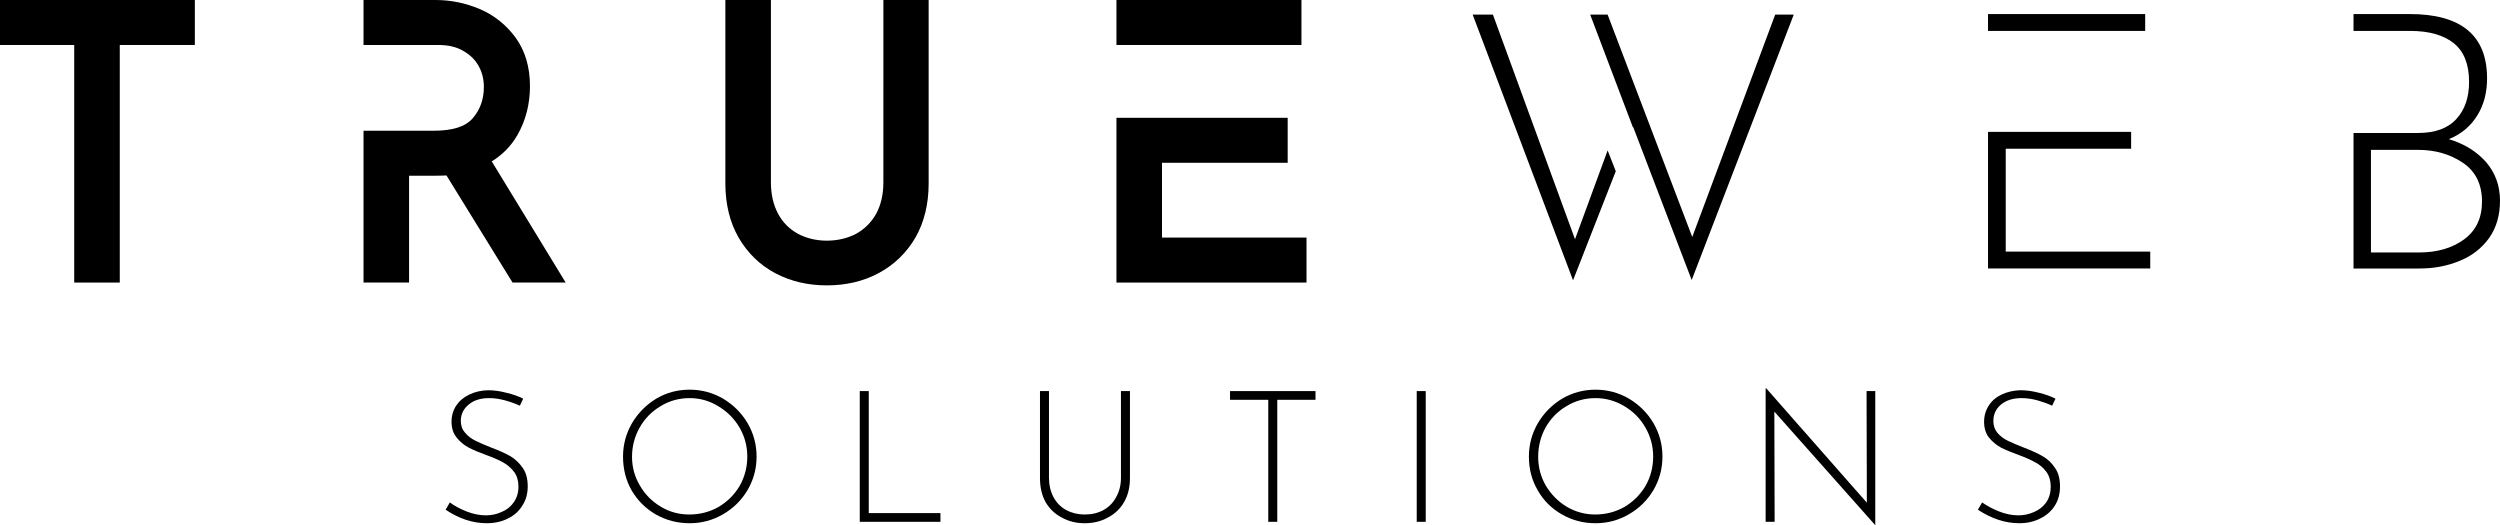 <?xml version="1.0" encoding="UTF-8" standalone="no"?>
<svg
   version="1.2"
   viewBox="0 0 889.2 186.7"
   width="889.2"
   height="186.7"
   id="svg62"
   sodipodi:docname="logo 2.svg"
   inkscape:version="1.2.2 (732a01da63, 2022-12-09)"
   inkscape:export-filename="logo_04e3a7_transparent.png"
   inkscape:export-xdpi="215.92"
   inkscape:export-ydpi="215.92"
   xmlns:inkscape="http://www.inkscape.org/namespaces/inkscape"
   xmlns:sodipodi="http://sodipodi.sourceforge.net/DTD/sodipodi-0.dtd"
   xmlns="http://www.w3.org/2000/svg"
   xmlns:svg="http://www.w3.org/2000/svg"
   xmlns:rdf="http://www.w3.org/1999/02/22-rdf-syntax-ns#"
   xmlns:cc="http://creativecommons.org/ns#"
   xmlns:dc="http://purl.org/dc/elements/1.1/">
  <defs
     id="defs66" />
  <sodipodi:namedview
     id="namedview64"
     pagecolor="#ffffff"
     bordercolor="#666666"
     borderopacity="1.0"
     inkscape:showpageshadow="2"
     inkscape:pageopacity="0.0"
     inkscape:pagecheckerboard="0"
     inkscape:deskcolor="#d1d1d1"
     showgrid="false"
     inkscape:zoom="0.944"
     inkscape:cx="336.33475"
     inkscape:cy="147.24576"
     inkscape:window-width="1920"
     inkscape:window-height="1009"
     inkscape:window-x="-8"
     inkscape:window-y="-8"
     inkscape:window-maximized="1"
     inkscape:current-layer="Layer 1" />
  <title
     id="title2">logo 02-ai</title>
  <style
     id="style4">
		.s0 { fill: #1f214e } 
		.s1 { fill: #29c4a9 } 
		.s2 { fill: #ffffff } 
	</style>
  <g
     id="Layer 1"
     transform="translate(-555.4,-1124.9)">
    <g
       id="g59">
      <g
         id="g49">
        <g
           id="g25">
          <g
             id="&lt;Group&gt;">
            <path
               id="&lt;Compound Path&gt;"
               class="s1"
               d="m 735,1267.3 q -2.9,-0.8 -5.6,-0.8 -4.6,0 -7.3,2.3 -2.8,2.3 -2.8,5.8 0,2.5 1.5,4.2 1.5,1.8 3.8,2.9 2.2,1.1 5.8,2.5 4,1.5 6.6,3 2.5,1.5 4.3,4.1 1.8,2.5 1.8,6.6 0,3.9 -1.9,6.8 -1.8,3 -5.1,4.6 -3.3,1.7 -7.6,1.7 -7.4,0 -14.6,-4.8 l 1.5,-2.6 q 2.4,1.8 5.9,3.2 3.6,1.4 6.9,1.4 3,0 5.6,-1.2 2.7,-1.1 4.3,-3.4 1.7,-2.4 1.7,-5.6 0,-3.1 -1.5,-5.2 -1.6,-2.1 -3.9,-3.4 -2.3,-1.3 -5.9,-2.6 -3.9,-1.4 -6.4,-2.7 -2.6,-1.4 -4.3,-3.6 -1.8,-2.2 -1.8,-5.6 0,-3.2 1.7,-5.8 1.7,-2.5 4.7,-3.9 2.9,-1.4 6.6,-1.5 3.1,0 6.5,0.9 3.4,0.8 6,2.1 l -1.2,2.5 q -2.4,-1.1 -5.3,-1.9 z"
               style="fill:#000000;fill-opacity:1" />
            <path
               id="path8"
               fill-rule="evenodd"
               class="s1"
               d="m 780.2,1275.4 q 3.2,-5.4 8.6,-8.7 5.4,-3.2 11.9,-3.2 6.4,0 11.9,3.2 5.5,3.3 8.7,8.7 3.2,5.5 3.2,11.9 0,6.4 -3.2,11.9 -3.2,5.4 -8.7,8.6 -5.5,3.2 -11.9,3.2 -6.5,0 -12,-3.1 -5.4,-3.1 -8.6,-8.5 -3.1,-5.4 -3.1,-12.1 0,-6.4 3.2,-11.9 z m 2.8,22.2 q 2.7,4.7 7.4,7.5 4.6,2.8 10.2,2.8 5.6,0 10.4,-2.7 4.7,-2.8 7.5,-7.5 2.7,-4.8 2.7,-10.4 0,-5.6 -2.8,-10.4 -2.8,-4.7 -7.5,-7.5 -4.7,-2.9 -10.2,-2.9 -5.7,0 -10.4,2.9 -4.7,2.8 -7.4,7.6 -2.7,4.8 -2.7,10.4 0,5.5 2.8,10.2 z"
               style="fill:#000000;fill-opacity:1" />
            <path
               id="path10"
               class="s1"
               d="m 864.4,1264 v 43.4 h 25.5 v 3.1 H 861.2 V 1264 Z"
               style="fill:#000000;fill-opacity:1" />
            <path
               id="path12"
               class="s1"
               d="m 930.1,1301.7 q 1.6,3 4.5,4.6 3,1.6 6.6,1.6 3.8,0 6.7,-1.6 2.9,-1.6 4.5,-4.6 1.7,-3 1.7,-6.9 V 1264 h 3.2 v 30.9 q 0,5 -2.1,8.6 -2.1,3.6 -5.8,5.5 -3.6,2 -8.2,2 -4.5,0 -8.1,-2 -3.7,-1.9 -5.8,-5.5 -2,-3.6 -2,-8.6 V 1264 h 3.2 v 30.8 q 0,3.9 1.6,6.9 z"
               style="fill:#000000;fill-opacity:1" />
            <path
               id="path14"
               class="s1"
               d="m 1023.3,1264 v 3.1 h -13.6 v 43.4 h -3.2 v -43.4 h -13.6 v -3.1 z"
               style="fill:#000000;fill-opacity:1" />
            <path
               id="path16"
               class="s1"
               d="m 1062.5,1264 v 46.5 h -3.2 V 1264 Z"
               style="fill:#000000;fill-opacity:1" />
            <path
               id="path18"
               fill-rule="evenodd"
               class="s1"
               d="m 1102.4,1275.4 q 3.2,-5.4 8.6,-8.7 5.5,-3.2 11.9,-3.2 6.4,0 11.9,3.2 5.5,3.3 8.7,8.7 3.2,5.5 3.2,11.9 0,6.4 -3.2,11.9 -3.2,5.4 -8.7,8.6 -5.5,3.2 -11.9,3.2 -6.5,0 -11.9,-3.1 -5.5,-3.1 -8.6,-8.5 -3.2,-5.4 -3.2,-12.1 0,-6.4 3.2,-11.9 z m 2.8,22.2 q 2.8,4.7 7.4,7.5 4.7,2.8 10.2,2.8 5.6,0 10.4,-2.7 4.7,-2.8 7.5,-7.5 2.7,-4.8 2.7,-10.4 0,-5.6 -2.8,-10.4 -2.7,-4.7 -7.4,-7.5 -4.8,-2.9 -10.3,-2.9 -5.7,0 -10.4,2.9 -4.7,2.8 -7.4,7.6 -2.6,4.8 -2.6,10.4 0,5.5 2.7,10.2 z"
               style="fill:#000000;fill-opacity:1" />
            <path
               id="path20"
               class="s1"
               d="m 1222.4,1264 v 47.6 h -0.1 l -35.8,-40.3 0.1,39.2 h -3.2 V 1263 h 0.2 l 35.8,40.7 -0.1,-39.7 z"
               style="fill:#000000;fill-opacity:1" />
            <path
               id="path22"
               class="s1"
               d="m 1280.1,1267.3 q -2.9,-0.8 -5.7,-0.8 -4.5,0 -7.3,2.3 -2.7,2.3 -2.7,5.8 0,2.5 1.4,4.2 1.5,1.8 3.8,2.9 2.3,1.1 5.9,2.5 3.9,1.5 6.5,3 2.6,1.5 4.3,4.1 1.8,2.5 1.8,6.6 0,3.9 -1.8,6.8 -1.9,3 -5.2,4.6 -3.3,1.7 -7.5,1.7 -7.4,0 -14.7,-4.8 l 1.5,-2.6 q 2.5,1.8 6,3.2 3.5,1.4 6.9,1.4 2.9,0 5.6,-1.2 2.6,-1.1 4.3,-3.4 1.6,-2.4 1.6,-5.6 0,-3.1 -1.5,-5.2 -1.5,-2.1 -3.9,-3.4 -2.3,-1.3 -5.8,-2.6 -3.9,-1.4 -6.5,-2.7 -2.5,-1.4 -4.3,-3.6 -1.7,-2.2 -1.7,-5.6 0,-3.2 1.7,-5.8 1.6,-2.5 4.6,-3.9 3,-1.4 6.6,-1.5 3.2,0 6.6,0.9 3.3,0.8 5.9,2.1 l -1.2,2.5 q -2.4,-1.1 -5.2,-1.9 z"
               style="fill:#000000;fill-opacity:1" />
          </g>
        </g>
        <g
           id="g47">
          <g
             id="g33">
            <path
               id="path27"
               class="s2"
               d="m 1193.4,1130.1 -36.3,94.4 -20.8,-54.4 -0.1,0.1 -3,-7.9 -12.2,-32.2 h 6.2 l 30.1,79.1 29.5,-79.1 z m -66.2,48.3 2.9,7.4 -15.2,38.8 -35.7,-94.5 h 7.2 l 29.2,79.9 z"
               style="fill:#000000;fill-opacity:1" />
            <path
               id="path29"
               class="s2"
               d="m 1320.2,1214.4 v 6 h -57.7 v -48.6 h 50.9 v 6 h -44.6 v 36.6 z m -1.8,-78.5 h -55.9 v -6 h 55.9 z"
               style="fill:#000000;fill-opacity:1" />
            <path
               id="path31"
               fill-rule="evenodd"
               class="s2"
               d="m 1444.6,1196.3 q 0,7.8 -3.9,13.3 -4,5.5 -10.5,8.1 -6.5,2.7 -14.2,2.7 h -23.5 v -48.2 h 22.9 q 9.2,0 13.7,-5 4.5,-4.9 4.5,-13.2 0,-9.3 -5.4,-13.7 -5.5,-4.4 -15.5,-4.4 h -20.2 v -6 h 20 q 27.5,0 27.5,22.9 0,7.6 -3.5,13.2 -3.5,5.7 -10.1,8.4 8.1,2.4 13.2,8.1 5,5.8 5,13.8 z m -6.4,0.3 q 0,-9.2 -6.8,-13.8 -6.8,-4.6 -16,-4.6 h -16.7 v 36.5 h 17.1 q 9.7,0 16.1,-4.7 6.3,-4.7 6.3,-13.4 z"
               style="fill:#000000;fill-opacity:1" />
          </g>
          <g
             id="g45">
            <path
               id="path35"
               class="s2"
               d="m 555.4,1124.9 h 69.3 v 16 H 598 v 84.5 h -16.2 v -84.5 h -26.4 z"
               style="fill:#000000;fill-opacity:1" />
            <path
               id="path37"
               class="s2"
               d="m 730.3,1182.3 26.3,43.1 h -18.9 l -23.5,-38.1 q -1.9,0.1 -4.2,0.1 h -9.1 v 38 h -16.2 v -54 h 24.9 c 6.7,0 11.3,-1.4 13.9,-4.4 2.7,-3.1 4,-6.8 4,-11.2 0,-2.7 -0.6,-5.2 -1.9,-7.5 -1.3,-2.3 -3.1,-4 -5.6,-5.4 -2.5,-1.4 -5.3,-2 -8.8,-2 h -26.5 v -16 h 25.6 c 5.5,0 10.7,1.1 15.7,3.2 5.2,2.2 9.5,5.7 12.8,10.2 3.4,4.7 5.1,10.5 5.1,17.2 0,6.4 -1.5,12.3 -4.5,17.5 -2.2,3.8 -5.2,6.9 -9.1,9.3 z"
               style="fill:#000000;fill-opacity:1" />
            <path
               id="path39"
               class="s2"
               d="m 869.6,1124.9 h 16.1 v 65.3 c 0,7.3 -1.6,13.8 -4.7,19.2 -3.2,5.5 -7.7,9.8 -13.2,12.7 -5.4,2.9 -11.6,4.3 -18.3,4.3 -6.7,0 -12.8,-1.4 -18.3,-4.3 -5.5,-2.9 -9.9,-7.2 -13.1,-12.7 -3.1,-5.4 -4.7,-11.9 -4.7,-19.2 v -65.3 h 16.2 v 64.9 c 0,4.3 0.9,8.1 2.6,11.2 1.6,3 3.9,5.3 6.9,7 3,1.6 6.5,2.5 10.4,2.5 3.9,0 7.5,-0.9 10.5,-2.5 3,-1.7 5.3,-4 7,-7 1.7,-3.1 2.6,-6.9 2.6,-11.2 z"
               style="fill:#000000;fill-opacity:1" />
            <path
               id="path41"
               class="s2"
               d="m 1018.3,1140.9 h -65.8 v -16 h 65.8 z"
               style="fill:#000000;fill-opacity:1" />
            <path
               id="path43"
               class="s2"
               d="m 1020.1,1209.4 v 16 h -67.6 v -58.6 h 60.9 v 16 h -44.7 v 26.6 z"
               style="fill:#000000;fill-opacity:1" />
          </g>
        </g>
      </g>
    </g>
  </g>
</svg>
